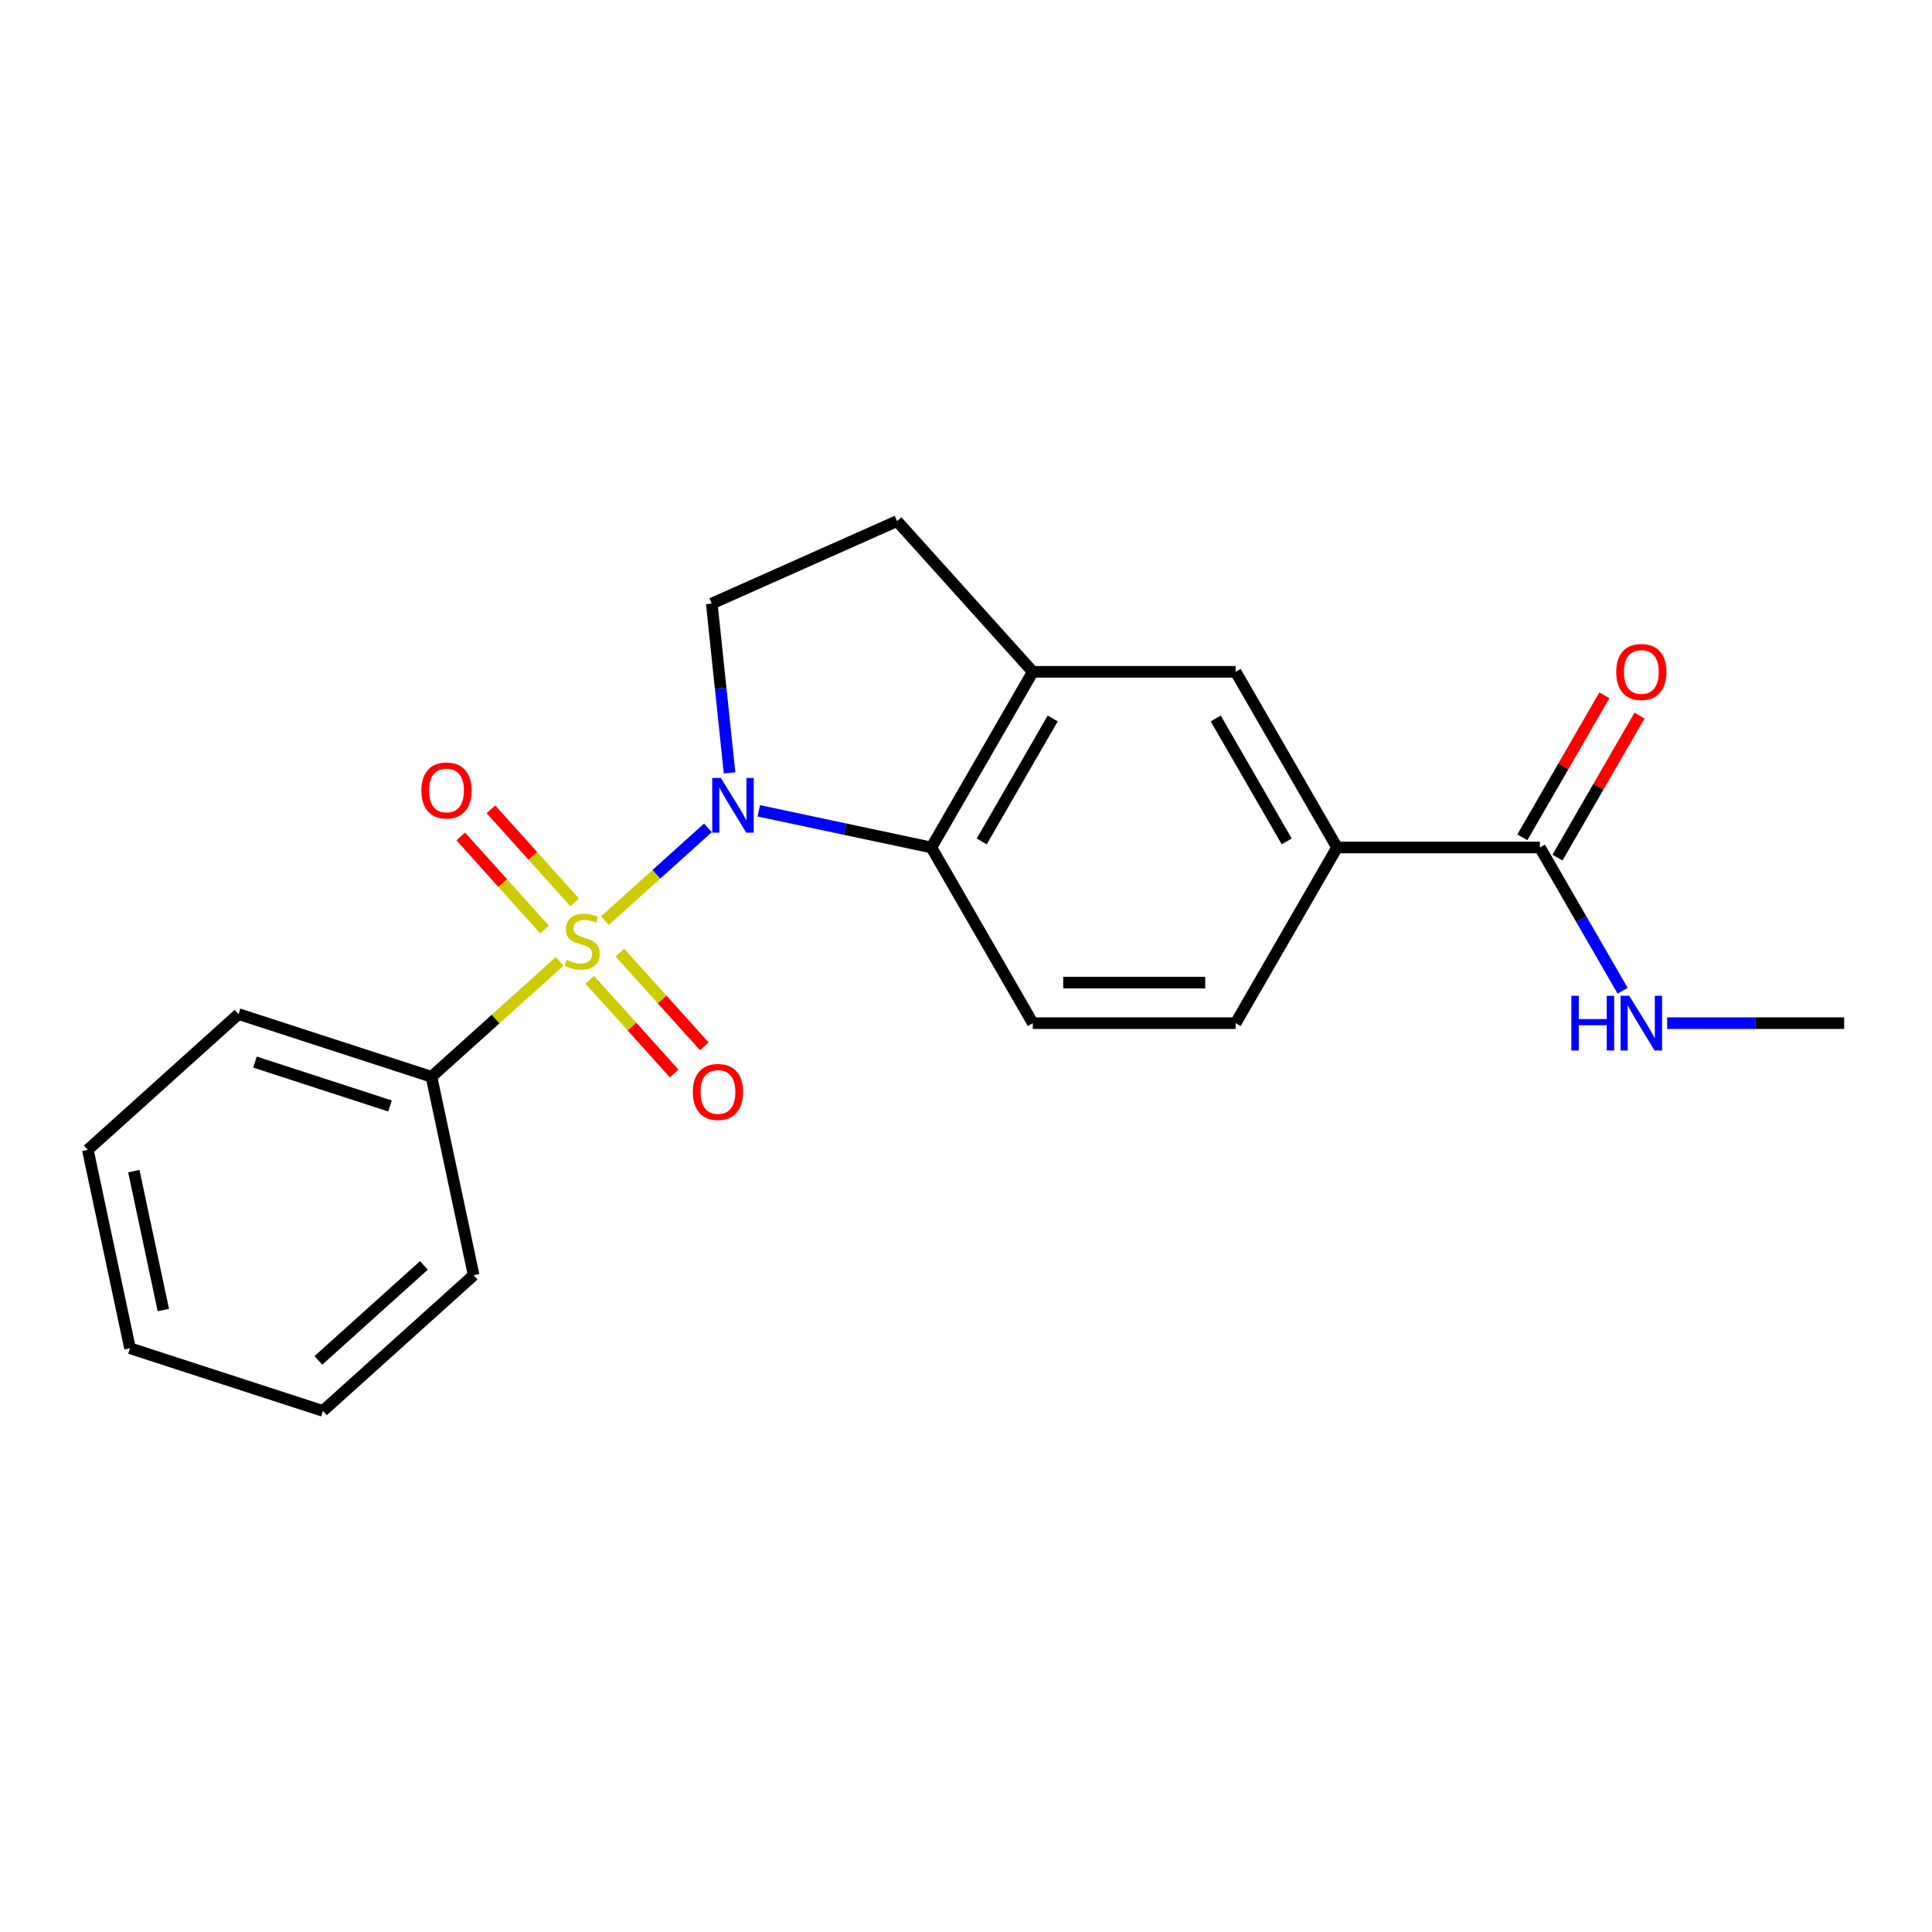 <?xml version='1.0' encoding='iso-8859-1'?>
<svg version='1.1' baseProfile='full'
              xmlns='http://www.w3.org/2000/svg'
                      xmlns:rdkit='http://www.rdkit.org/xml'
                      xmlns:xlink='http://www.w3.org/1999/xlink'
                  xml:space='preserve'
width='1000px' height='1000px' viewBox='0 0 1000 1000'>
<!-- END OF HEADER -->
<rect style='opacity:1.0;fill:#FFFFFF;stroke:none' width='1000' height='1000' x='0' y='0'> </rect>
<path class='bond-0' d='M 313.062,476.546 L 339.736,452.528' style='fill:none;fill-rule:evenodd;stroke:#CCCC00;stroke-width:6px;stroke-linecap:butt;stroke-linejoin:miter;stroke-opacity:1' />
<path class='bond-0' d='M 339.736,452.528 L 366.411,428.51' style='fill:none;fill-rule:evenodd;stroke:#0000FF;stroke-width:6px;stroke-linecap:butt;stroke-linejoin:miter;stroke-opacity:1' />
<path class='bond-6' d='M 305.26,507.11 L 327.102,531.369' style='fill:none;fill-rule:evenodd;stroke:#CCCC00;stroke-width:6px;stroke-linecap:butt;stroke-linejoin:miter;stroke-opacity:1' />
<path class='bond-6' d='M 327.102,531.369 L 348.945,555.627' style='fill:none;fill-rule:evenodd;stroke:#FF0000;stroke-width:6px;stroke-linecap:butt;stroke-linejoin:miter;stroke-opacity:1' />
<path class='bond-6' d='M 320.865,493.059 L 342.707,517.318' style='fill:none;fill-rule:evenodd;stroke:#CCCC00;stroke-width:6px;stroke-linecap:butt;stroke-linejoin:miter;stroke-opacity:1' />
<path class='bond-6' d='M 342.707,517.318 L 364.55,541.577' style='fill:none;fill-rule:evenodd;stroke:#FF0000;stroke-width:6px;stroke-linecap:butt;stroke-linejoin:miter;stroke-opacity:1' />
<path class='bond-7' d='M 297.455,467.06 L 275.774,442.981' style='fill:none;fill-rule:evenodd;stroke:#CCCC00;stroke-width:6px;stroke-linecap:butt;stroke-linejoin:miter;stroke-opacity:1' />
<path class='bond-7' d='M 275.774,442.981 L 254.094,418.902' style='fill:none;fill-rule:evenodd;stroke:#FF0000;stroke-width:6px;stroke-linecap:butt;stroke-linejoin:miter;stroke-opacity:1' />
<path class='bond-7' d='M 281.85,481.111 L 260.169,457.032' style='fill:none;fill-rule:evenodd;stroke:#CCCC00;stroke-width:6px;stroke-linecap:butt;stroke-linejoin:miter;stroke-opacity:1' />
<path class='bond-7' d='M 260.169,457.032 L 238.489,432.953' style='fill:none;fill-rule:evenodd;stroke:#FF0000;stroke-width:6px;stroke-linecap:butt;stroke-linejoin:miter;stroke-opacity:1' />
<path class='bond-8' d='M 289.652,497.624 L 256.493,527.481' style='fill:none;fill-rule:evenodd;stroke:#CCCC00;stroke-width:6px;stroke-linecap:butt;stroke-linejoin:miter;stroke-opacity:1' />
<path class='bond-8' d='M 256.493,527.481 L 223.333,557.339' style='fill:none;fill-rule:evenodd;stroke:#000000;stroke-width:6px;stroke-linecap:butt;stroke-linejoin:miter;stroke-opacity:1' />
<path class='bond-1' d='M 392.747,419.672 L 437.413,429.166' style='fill:none;fill-rule:evenodd;stroke:#0000FF;stroke-width:6px;stroke-linecap:butt;stroke-linejoin:miter;stroke-opacity:1' />
<path class='bond-1' d='M 437.413,429.166 L 482.08,438.66' style='fill:none;fill-rule:evenodd;stroke:#000000;stroke-width:6px;stroke-linecap:butt;stroke-linejoin:miter;stroke-opacity:1' />
<path class='bond-3' d='M 377.618,400.046 L 373.012,356.23' style='fill:none;fill-rule:evenodd;stroke:#0000FF;stroke-width:6px;stroke-linecap:butt;stroke-linejoin:miter;stroke-opacity:1' />
<path class='bond-3' d='M 373.012,356.23 L 368.407,312.414' style='fill:none;fill-rule:evenodd;stroke:#000000;stroke-width:6px;stroke-linecap:butt;stroke-linejoin:miter;stroke-opacity:1' />
<path class='bond-2' d='M 482.08,438.66 L 534.576,347.734' style='fill:none;fill-rule:evenodd;stroke:#000000;stroke-width:6px;stroke-linecap:butt;stroke-linejoin:miter;stroke-opacity:1' />
<path class='bond-2' d='M 508.139,435.521 L 544.887,371.873' style='fill:none;fill-rule:evenodd;stroke:#000000;stroke-width:6px;stroke-linecap:butt;stroke-linejoin:miter;stroke-opacity:1' />
<path class='bond-10' d='M 482.08,438.66 L 534.576,529.586' style='fill:none;fill-rule:evenodd;stroke:#000000;stroke-width:6px;stroke-linecap:butt;stroke-linejoin:miter;stroke-opacity:1' />
<path class='bond-9' d='M 534.576,347.734 L 639.568,347.734' style='fill:none;fill-rule:evenodd;stroke:#000000;stroke-width:6px;stroke-linecap:butt;stroke-linejoin:miter;stroke-opacity:1' />
<path class='bond-21' d='M 534.576,347.734 L 464.322,269.71' style='fill:none;fill-rule:evenodd;stroke:#000000;stroke-width:6px;stroke-linecap:butt;stroke-linejoin:miter;stroke-opacity:1' />
<path class='bond-11' d='M 368.407,312.414 L 464.322,269.71' style='fill:none;fill-rule:evenodd;stroke:#000000;stroke-width:6px;stroke-linecap:butt;stroke-linejoin:miter;stroke-opacity:1' />
<path class='bond-4' d='M 797.057,438.66 L 692.065,438.66' style='fill:none;fill-rule:evenodd;stroke:#000000;stroke-width:6px;stroke-linecap:butt;stroke-linejoin:miter;stroke-opacity:1' />
<path class='bond-13' d='M 806.15,443.91 L 827.379,407.139' style='fill:none;fill-rule:evenodd;stroke:#000000;stroke-width:6px;stroke-linecap:butt;stroke-linejoin:miter;stroke-opacity:1' />
<path class='bond-13' d='M 827.379,407.139 L 848.609,370.369' style='fill:none;fill-rule:evenodd;stroke:#FF0000;stroke-width:6px;stroke-linecap:butt;stroke-linejoin:miter;stroke-opacity:1' />
<path class='bond-13' d='M 787.964,433.411 L 809.194,396.64' style='fill:none;fill-rule:evenodd;stroke:#000000;stroke-width:6px;stroke-linecap:butt;stroke-linejoin:miter;stroke-opacity:1' />
<path class='bond-13' d='M 809.194,396.64 L 830.423,359.87' style='fill:none;fill-rule:evenodd;stroke:#FF0000;stroke-width:6px;stroke-linecap:butt;stroke-linejoin:miter;stroke-opacity:1' />
<path class='bond-14' d='M 797.057,438.66 L 818.46,475.731' style='fill:none;fill-rule:evenodd;stroke:#000000;stroke-width:6px;stroke-linecap:butt;stroke-linejoin:miter;stroke-opacity:1' />
<path class='bond-14' d='M 818.46,475.731 L 839.862,512.802' style='fill:none;fill-rule:evenodd;stroke:#0000FF;stroke-width:6px;stroke-linecap:butt;stroke-linejoin:miter;stroke-opacity:1' />
<path class='bond-5' d='M 692.065,438.66 L 639.568,529.586' style='fill:none;fill-rule:evenodd;stroke:#000000;stroke-width:6px;stroke-linecap:butt;stroke-linejoin:miter;stroke-opacity:1' />
<path class='bond-23' d='M 692.065,438.66 L 639.568,347.734' style='fill:none;fill-rule:evenodd;stroke:#000000;stroke-width:6px;stroke-linecap:butt;stroke-linejoin:miter;stroke-opacity:1' />
<path class='bond-23' d='M 666.005,435.521 L 629.258,371.873' style='fill:none;fill-rule:evenodd;stroke:#000000;stroke-width:6px;stroke-linecap:butt;stroke-linejoin:miter;stroke-opacity:1' />
<path class='bond-15' d='M 223.333,557.339 L 123.479,524.894' style='fill:none;fill-rule:evenodd;stroke:#000000;stroke-width:6px;stroke-linecap:butt;stroke-linejoin:miter;stroke-opacity:1' />
<path class='bond-15' d='M 201.866,572.443 L 131.968,549.731' style='fill:none;fill-rule:evenodd;stroke:#000000;stroke-width:6px;stroke-linecap:butt;stroke-linejoin:miter;stroke-opacity:1' />
<path class='bond-16' d='M 223.333,557.339 L 245.162,660.037' style='fill:none;fill-rule:evenodd;stroke:#000000;stroke-width:6px;stroke-linecap:butt;stroke-linejoin:miter;stroke-opacity:1' />
<path class='bond-12' d='M 534.576,529.586 L 639.568,529.586' style='fill:none;fill-rule:evenodd;stroke:#000000;stroke-width:6px;stroke-linecap:butt;stroke-linejoin:miter;stroke-opacity:1' />
<path class='bond-12' d='M 550.325,508.588 L 623.82,508.588' style='fill:none;fill-rule:evenodd;stroke:#000000;stroke-width:6px;stroke-linecap:butt;stroke-linejoin:miter;stroke-opacity:1' />
<path class='bond-17' d='M 862.918,529.586 L 908.732,529.586' style='fill:none;fill-rule:evenodd;stroke:#0000FF;stroke-width:6px;stroke-linecap:butt;stroke-linejoin:miter;stroke-opacity:1' />
<path class='bond-17' d='M 908.732,529.586 L 954.545,529.586' style='fill:none;fill-rule:evenodd;stroke:#000000;stroke-width:6px;stroke-linecap:butt;stroke-linejoin:miter;stroke-opacity:1' />
<path class='bond-18' d='M 123.479,524.894 L 45.455,595.148' style='fill:none;fill-rule:evenodd;stroke:#000000;stroke-width:6px;stroke-linecap:butt;stroke-linejoin:miter;stroke-opacity:1' />
<path class='bond-19' d='M 245.162,660.037 L 167.137,730.29' style='fill:none;fill-rule:evenodd;stroke:#000000;stroke-width:6px;stroke-linecap:butt;stroke-linejoin:miter;stroke-opacity:1' />
<path class='bond-19' d='M 219.407,654.97 L 164.79,704.147' style='fill:none;fill-rule:evenodd;stroke:#000000;stroke-width:6px;stroke-linecap:butt;stroke-linejoin:miter;stroke-opacity:1' />
<path class='bond-22' d='M 45.455,595.148 L 67.284,697.846' style='fill:none;fill-rule:evenodd;stroke:#000000;stroke-width:6px;stroke-linecap:butt;stroke-linejoin:miter;stroke-opacity:1' />
<path class='bond-22' d='M 69.269,606.187 L 84.549,678.075' style='fill:none;fill-rule:evenodd;stroke:#000000;stroke-width:6px;stroke-linecap:butt;stroke-linejoin:miter;stroke-opacity:1' />
<path class='bond-20' d='M 167.137,730.29 L 67.284,697.846' style='fill:none;fill-rule:evenodd;stroke:#000000;stroke-width:6px;stroke-linecap:butt;stroke-linejoin:miter;stroke-opacity:1' />
<path  class='atom-0' d='M 293.357 496.805
Q 293.677 496.925, 294.997 497.485
Q 296.317 498.045, 297.757 498.405
Q 299.237 498.725, 300.677 498.725
Q 303.357 498.725, 304.917 497.445
Q 306.477 496.125, 306.477 493.845
Q 306.477 492.285, 305.677 491.325
Q 304.917 490.365, 303.717 489.845
Q 302.517 489.325, 300.517 488.725
Q 297.997 487.965, 296.477 487.245
Q 294.997 486.525, 293.917 485.005
Q 292.877 483.485, 292.877 480.925
Q 292.877 477.365, 295.277 475.165
Q 297.717 472.965, 302.517 472.965
Q 305.797 472.965, 309.517 474.525
L 308.597 477.605
Q 305.197 476.205, 302.637 476.205
Q 299.877 476.205, 298.357 477.365
Q 296.837 478.485, 296.877 480.445
Q 296.877 481.965, 297.637 482.885
Q 298.437 483.805, 299.557 484.325
Q 300.717 484.845, 302.637 485.445
Q 305.197 486.245, 306.717 487.045
Q 308.237 487.845, 309.317 489.485
Q 310.437 491.085, 310.437 493.845
Q 310.437 497.765, 307.797 499.885
Q 305.197 501.965, 300.837 501.965
Q 298.317 501.965, 296.397 501.405
Q 294.517 500.885, 292.277 499.965
L 293.357 496.805
' fill='#CCCC00'/>
<path  class='atom-1' d='M 373.122 402.671
L 382.402 417.671
Q 383.322 419.151, 384.802 421.831
Q 386.282 424.511, 386.362 424.671
L 386.362 402.671
L 390.122 402.671
L 390.122 430.991
L 386.242 430.991
L 376.282 414.591
Q 375.122 412.671, 373.882 410.471
Q 372.682 408.271, 372.322 407.591
L 372.322 430.991
L 368.642 430.991
L 368.642 402.671
L 373.122 402.671
' fill='#0000FF'/>
<path  class='atom-7' d='M 358.611 565.189
Q 358.611 558.389, 361.971 554.589
Q 365.331 550.789, 371.611 550.789
Q 377.891 550.789, 381.251 554.589
Q 384.611 558.389, 384.611 565.189
Q 384.611 572.069, 381.211 575.989
Q 377.811 579.869, 371.611 579.869
Q 365.371 579.869, 361.971 575.989
Q 358.611 572.109, 358.611 565.189
M 371.611 576.669
Q 375.931 576.669, 378.251 573.789
Q 380.611 570.869, 380.611 565.189
Q 380.611 559.629, 378.251 556.829
Q 375.931 553.989, 371.611 553.989
Q 367.291 553.989, 364.931 556.789
Q 362.611 559.589, 362.611 565.189
Q 362.611 570.909, 364.931 573.789
Q 367.291 576.669, 371.611 576.669
' fill='#FF0000'/>
<path  class='atom-8' d='M 218.104 409.14
Q 218.104 402.34, 221.464 398.54
Q 224.824 394.74, 231.104 394.74
Q 237.384 394.74, 240.744 398.54
Q 244.104 402.34, 244.104 409.14
Q 244.104 416.02, 240.704 419.94
Q 237.304 423.82, 231.104 423.82
Q 224.864 423.82, 221.464 419.94
Q 218.104 416.06, 218.104 409.14
M 231.104 420.62
Q 235.424 420.62, 237.744 417.74
Q 240.104 414.82, 240.104 409.14
Q 240.104 403.58, 237.744 400.78
Q 235.424 397.94, 231.104 397.94
Q 226.784 397.94, 224.424 400.74
Q 222.104 403.54, 222.104 409.14
Q 222.104 414.86, 224.424 417.74
Q 226.784 420.62, 231.104 420.62
' fill='#FF0000'/>
<path  class='atom-14' d='M 836.553 347.814
Q 836.553 341.014, 839.913 337.214
Q 843.273 333.414, 849.553 333.414
Q 855.833 333.414, 859.193 337.214
Q 862.553 341.014, 862.553 347.814
Q 862.553 354.694, 859.153 358.614
Q 855.753 362.494, 849.553 362.494
Q 843.313 362.494, 839.913 358.614
Q 836.553 354.734, 836.553 347.814
M 849.553 359.294
Q 853.873 359.294, 856.193 356.414
Q 858.553 353.494, 858.553 347.814
Q 858.553 342.254, 856.193 339.454
Q 853.873 336.614, 849.553 336.614
Q 845.233 336.614, 842.873 339.414
Q 840.553 342.214, 840.553 347.814
Q 840.553 353.534, 842.873 356.414
Q 845.233 359.294, 849.553 359.294
' fill='#FF0000'/>
<path  class='atom-15' d='M 813.333 515.426
L 817.173 515.426
L 817.173 527.466
L 831.653 527.466
L 831.653 515.426
L 835.493 515.426
L 835.493 543.746
L 831.653 543.746
L 831.653 530.666
L 817.173 530.666
L 817.173 543.746
L 813.333 543.746
L 813.333 515.426
' fill='#0000FF'/>
<path  class='atom-15' d='M 843.293 515.426
L 852.573 530.426
Q 853.493 531.906, 854.973 534.586
Q 856.453 537.266, 856.533 537.426
L 856.533 515.426
L 860.293 515.426
L 860.293 543.746
L 856.413 543.746
L 846.453 527.346
Q 845.293 525.426, 844.053 523.226
Q 842.853 521.026, 842.493 520.346
L 842.493 543.746
L 838.813 543.746
L 838.813 515.426
L 843.293 515.426
' fill='#0000FF'/>
</svg>

